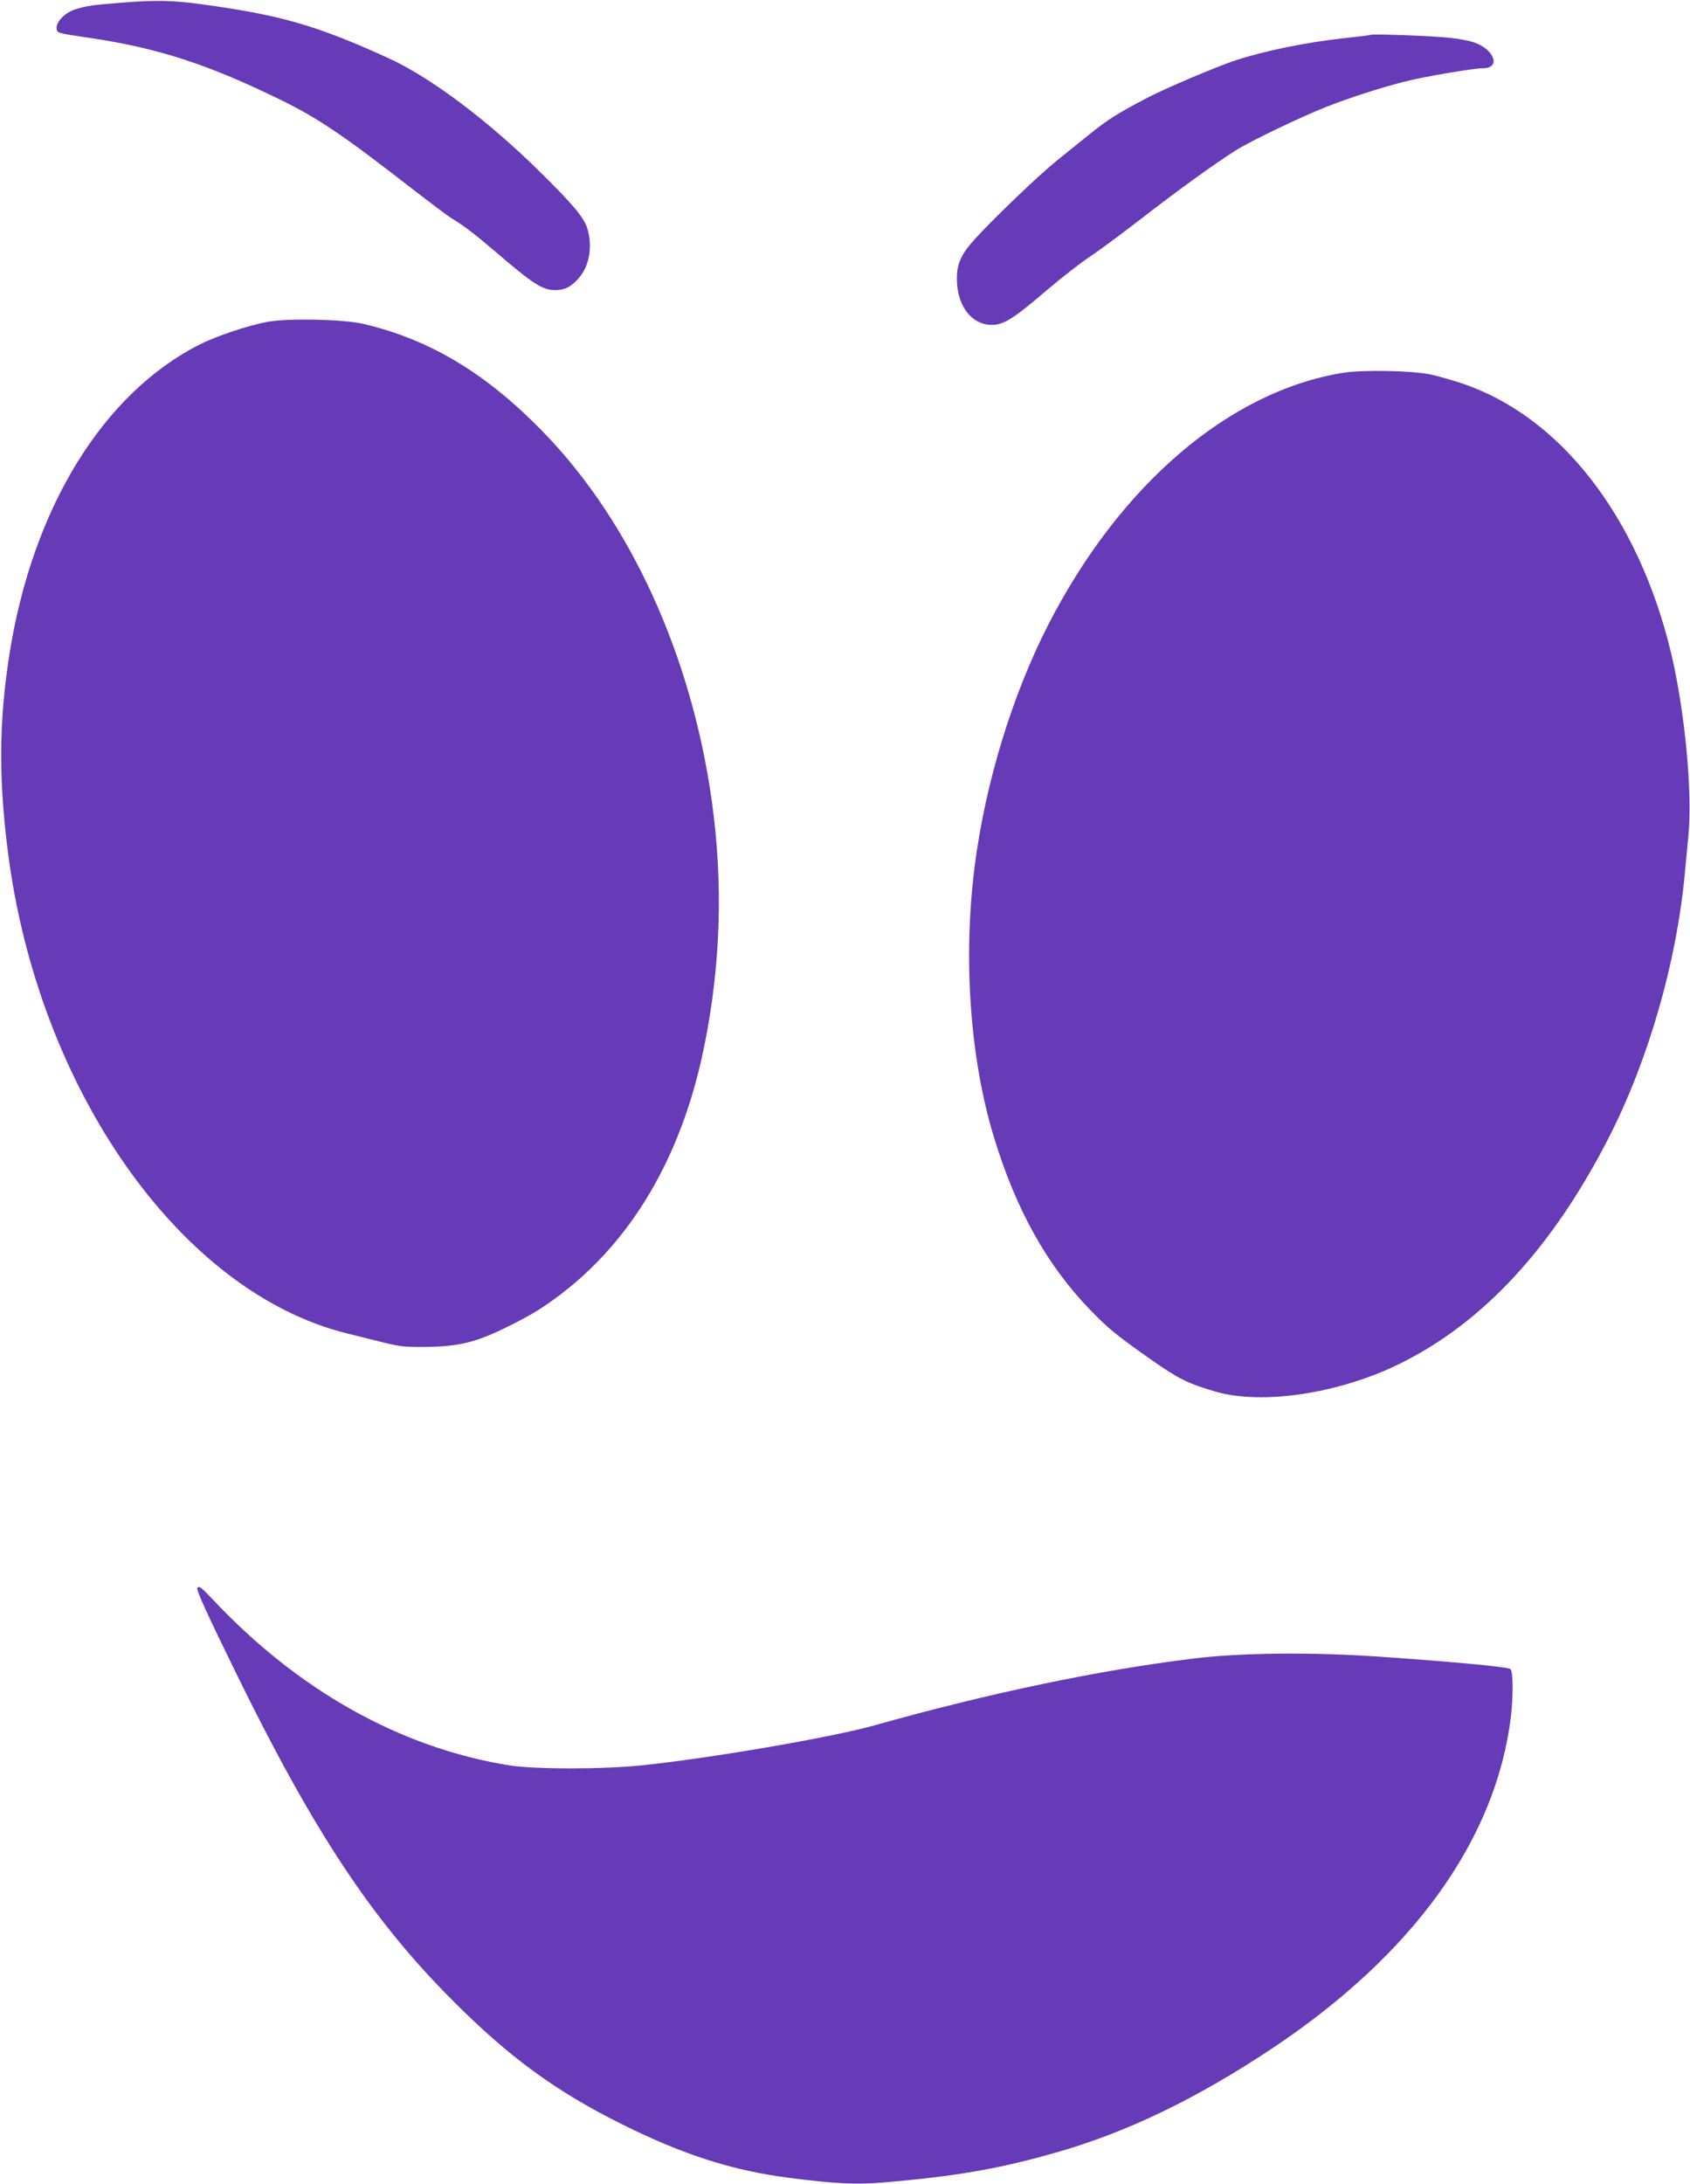 <?xml version="1.0" standalone="no"?>
<!DOCTYPE svg PUBLIC "-//W3C//DTD SVG 20010904//EN"
 "http://www.w3.org/TR/2001/REC-SVG-20010904/DTD/svg10.dtd">
<svg version="1.0" xmlns="http://www.w3.org/2000/svg"
 width="991pt" height="1280pt" viewBox="0 0 991 1280"
 preserveAspectRatio="xMidYMid meet">
<g transform="translate(0,1280) scale(0.1,-0.1)"
fill="#673ab7" stroke="none">
<path d="M723 12785 c-181 -14 -217 -19 -285 -41 -58 -19 -111 -74 -106 -112
3 -26 4 -26 193 -54 400 -59 695 -155 1120 -363 218 -106 370 -209 770 -520
105 -81 208 -159 230 -172 82 -51 133 -90 260 -198 224 -192 276 -225 350
-225 57 0 91 17 138 69 62 69 83 184 52 289 -21 68 -79 138 -284 340 -307 302
-642 552 -887 663 -422 192 -633 252 -1099 315 -164 22 -262 24 -452 9z"/>
<path d="M8039 12596 c-2 -2 -74 -11 -159 -20 -220 -24 -461 -73 -630 -128
-111 -36 -420 -167 -530 -225 -164 -86 -229 -127 -330 -209 -52 -42 -138 -111
-190 -153 -105 -84 -364 -332 -478 -456 -93 -102 -116 -158 -110 -265 8 -143
92 -244 202 -244 71 0 124 32 323 202 87 74 201 163 253 197 52 35 183 131
290 214 227 176 450 337 570 412 89 55 374 192 528 253 129 51 318 112 452
146 115 30 408 80 466 80 108 0 66 114 -57 153 -29 10 -93 21 -143 26 -102 11
-450 23 -457 17z"/>
<path d="M1570 10914 c-111 -20 -297 -82 -397 -132 -567 -286 -981 -956 -1117
-1812 -62 -393 -65 -727 -10 -1160 177 -1395 1012 -2582 1986 -2824 57 -14
153 -38 213 -53 96 -24 127 -28 245 -27 194 2 293 25 463 107 74 35 168 86
208 112 497 321 829 850 969 1545 97 479 111 955 44 1435 -119 852 -475 1633
-983 2157 -336 348 -668 548 -1061 640 -117 27 -437 34 -560 12z"/>
<path d="M7875 10615 c-667 -108 -1309 -657 -1730 -1480 -212 -416 -368 -928
-430 -1415 -68 -539 -27 -1123 112 -1580 128 -424 310 -752 563 -1014 110
-114 161 -155 365 -298 154 -108 212 -137 370 -183 273 -81 726 -13 1082 162
490 241 897 681 1228 1328 231 453 396 1025 444 1540 6 61 16 165 22 232 24
249 -21 724 -101 1062 -191 801 -650 1392 -1230 1585 -58 19 -139 42 -180 51
-107 23 -398 29 -515 10z"/>
<path d="M1157 3493 c-7 -11 62 -162 227 -498 457 -933 799 -1448 1271 -1920
332 -333 606 -533 995 -726 360 -179 650 -271 980 -313 263 -34 392 -40 547
-27 427 36 682 80 1020 177 413 118 821 315 1263 609 827 551 1312 1224 1400
1945 14 121 13 265 -3 278 -15 13 -325 42 -772 73 -393 27 -810 23 -1085 -11
-550 -67 -1197 -202 -1869 -391 -257 -72 -956 -192 -1366 -235 -228 -24 -632
-24 -780 0 -639 103 -1241 441 -1744 979 -61 65 -75 75 -84 60z"/>
</g>
</svg>
